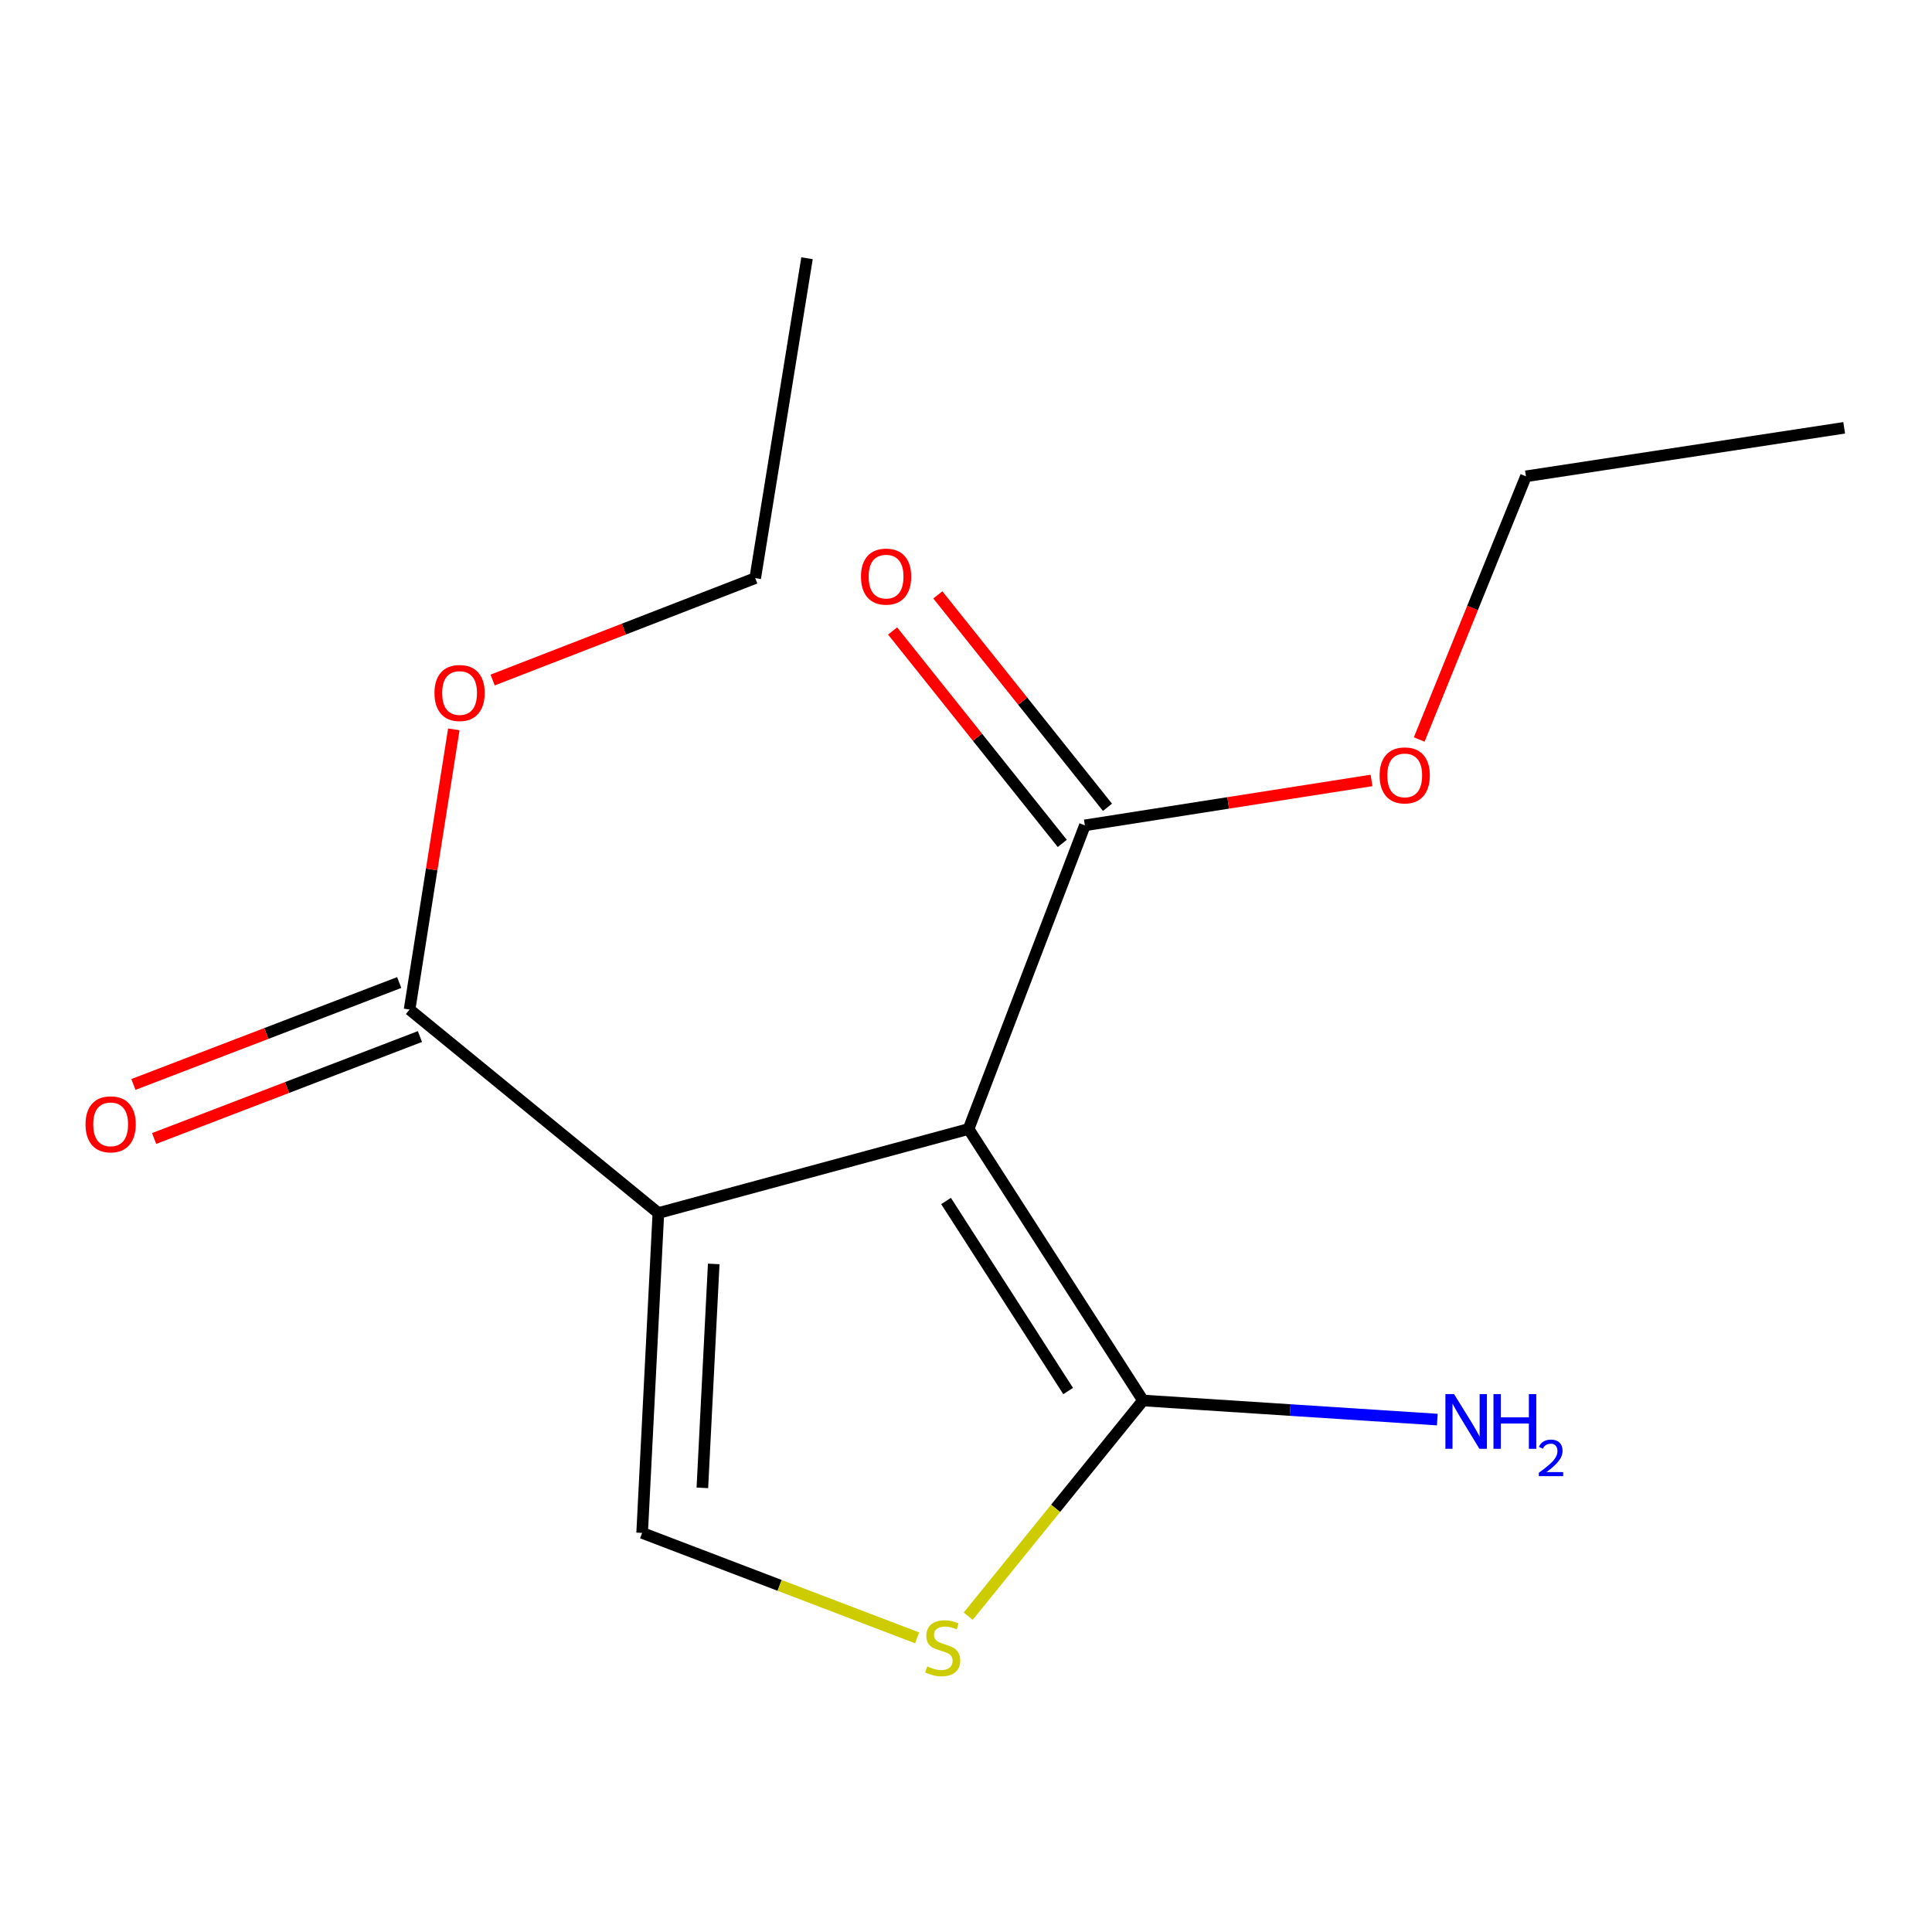 <?xml version='1.0' encoding='iso-8859-1'?>
<svg version='1.1' baseProfile='full'
              xmlns='http://www.w3.org/2000/svg'
                      xmlns:rdkit='http://www.rdkit.org/xml'
                      xmlns:xlink='http://www.w3.org/1999/xlink'
                  xml:space='preserve'
width='1000px' height='1000px' viewBox='0 0 1000 1000'>
<!-- END OF HEADER -->
<rect style='opacity:1.0;fill:#FFFFFF;stroke:none' width='1000' height='1000' x='0' y='0'> </rect>
<path class='bond-0' d='M 501.333,584.366 L 340.772,627.859' style='fill:none;fill-rule:evenodd;stroke:#000000;stroke-width:6px;stroke-linecap:butt;stroke-linejoin:miter;stroke-opacity:1' />
<path class='bond-1' d='M 501.333,584.366 L 591.612,724.894' style='fill:none;fill-rule:evenodd;stroke:#000000;stroke-width:6px;stroke-linecap:butt;stroke-linejoin:miter;stroke-opacity:1' />
<path class='bond-1' d='M 489.677,621.633 L 552.873,720.002' style='fill:none;fill-rule:evenodd;stroke:#000000;stroke-width:6px;stroke-linecap:butt;stroke-linejoin:miter;stroke-opacity:1' />
<path class='bond-4' d='M 501.333,584.366 L 561.53,427.2' style='fill:none;fill-rule:evenodd;stroke:#000000;stroke-width:6px;stroke-linecap:butt;stroke-linejoin:miter;stroke-opacity:1' />
<path class='bond-2' d='M 340.772,627.859 L 332.37,793.427' style='fill:none;fill-rule:evenodd;stroke:#000000;stroke-width:6px;stroke-linecap:butt;stroke-linejoin:miter;stroke-opacity:1' />
<path class='bond-2' d='M 369.422,654.212 L 363.541,770.11' style='fill:none;fill-rule:evenodd;stroke:#000000;stroke-width:6px;stroke-linecap:butt;stroke-linejoin:miter;stroke-opacity:1' />
<path class='bond-5' d='M 340.772,627.859 L 211.991,522.538' style='fill:none;fill-rule:evenodd;stroke:#000000;stroke-width:6px;stroke-linecap:butt;stroke-linejoin:miter;stroke-opacity:1' />
<path class='bond-3' d='M 591.612,724.894 L 546.374,780.711' style='fill:none;fill-rule:evenodd;stroke:#000000;stroke-width:6px;stroke-linecap:butt;stroke-linejoin:miter;stroke-opacity:1' />
<path class='bond-3' d='M 546.374,780.711 L 501.135,836.528' style='fill:none;fill-rule:evenodd;stroke:#CCCC00;stroke-width:6px;stroke-linecap:butt;stroke-linejoin:miter;stroke-opacity:1' />
<path class='bond-8' d='M 591.612,724.894 L 667.78,729.834' style='fill:none;fill-rule:evenodd;stroke:#000000;stroke-width:6px;stroke-linecap:butt;stroke-linejoin:miter;stroke-opacity:1' />
<path class='bond-8' d='M 667.78,729.834 L 743.948,734.774' style='fill:none;fill-rule:evenodd;stroke:#0000FF;stroke-width:6px;stroke-linecap:butt;stroke-linejoin:miter;stroke-opacity:1' />
<path class='bond-15' d='M 332.37,793.427 L 403.533,820.591' style='fill:none;fill-rule:evenodd;stroke:#000000;stroke-width:6px;stroke-linecap:butt;stroke-linejoin:miter;stroke-opacity:1' />
<path class='bond-15' d='M 403.533,820.591 L 474.696,847.755' style='fill:none;fill-rule:evenodd;stroke:#CCCC00;stroke-width:6px;stroke-linecap:butt;stroke-linejoin:miter;stroke-opacity:1' />
<path class='bond-7' d='M 573.231,417.855 L 529.325,362.88' style='fill:none;fill-rule:evenodd;stroke:#000000;stroke-width:6px;stroke-linecap:butt;stroke-linejoin:miter;stroke-opacity:1' />
<path class='bond-7' d='M 529.325,362.88 L 485.419,307.906' style='fill:none;fill-rule:evenodd;stroke:#FF0000;stroke-width:6px;stroke-linecap:butt;stroke-linejoin:miter;stroke-opacity:1' />
<path class='bond-7' d='M 549.829,436.545 L 505.924,381.57' style='fill:none;fill-rule:evenodd;stroke:#000000;stroke-width:6px;stroke-linecap:butt;stroke-linejoin:miter;stroke-opacity:1' />
<path class='bond-7' d='M 505.924,381.57 L 462.018,326.596' style='fill:none;fill-rule:evenodd;stroke:#FF0000;stroke-width:6px;stroke-linecap:butt;stroke-linejoin:miter;stroke-opacity:1' />
<path class='bond-9' d='M 561.53,427.2 L 635.712,415.577' style='fill:none;fill-rule:evenodd;stroke:#000000;stroke-width:6px;stroke-linecap:butt;stroke-linejoin:miter;stroke-opacity:1' />
<path class='bond-9' d='M 635.712,415.577 L 709.893,403.954' style='fill:none;fill-rule:evenodd;stroke:#FF0000;stroke-width:6px;stroke-linecap:butt;stroke-linejoin:miter;stroke-opacity:1' />
<path class='bond-6' d='M 206.629,508.556 L 137.841,534.935' style='fill:none;fill-rule:evenodd;stroke:#000000;stroke-width:6px;stroke-linecap:butt;stroke-linejoin:miter;stroke-opacity:1' />
<path class='bond-6' d='M 137.841,534.935 L 69.052,561.315' style='fill:none;fill-rule:evenodd;stroke:#FF0000;stroke-width:6px;stroke-linecap:butt;stroke-linejoin:miter;stroke-opacity:1' />
<path class='bond-6' d='M 217.353,536.519 L 148.564,562.899' style='fill:none;fill-rule:evenodd;stroke:#000000;stroke-width:6px;stroke-linecap:butt;stroke-linejoin:miter;stroke-opacity:1' />
<path class='bond-6' d='M 148.564,562.899 L 79.775,589.278' style='fill:none;fill-rule:evenodd;stroke:#FF0000;stroke-width:6px;stroke-linecap:butt;stroke-linejoin:miter;stroke-opacity:1' />
<path class='bond-10' d='M 211.991,522.538 L 223.443,450.031' style='fill:none;fill-rule:evenodd;stroke:#000000;stroke-width:6px;stroke-linecap:butt;stroke-linejoin:miter;stroke-opacity:1' />
<path class='bond-10' d='M 223.443,450.031 L 234.894,377.525' style='fill:none;fill-rule:evenodd;stroke:#FF0000;stroke-width:6px;stroke-linecap:butt;stroke-linejoin:miter;stroke-opacity:1' />
<path class='bond-12' d='M 734.582,382.767 L 762.204,314.653' style='fill:none;fill-rule:evenodd;stroke:#FF0000;stroke-width:6px;stroke-linecap:butt;stroke-linejoin:miter;stroke-opacity:1' />
<path class='bond-12' d='M 762.204,314.653 L 789.825,246.54' style='fill:none;fill-rule:evenodd;stroke:#000000;stroke-width:6px;stroke-linecap:butt;stroke-linejoin:miter;stroke-opacity:1' />
<path class='bond-11' d='M 254.984,351.979 L 322.944,325.607' style='fill:none;fill-rule:evenodd;stroke:#FF0000;stroke-width:6px;stroke-linecap:butt;stroke-linejoin:miter;stroke-opacity:1' />
<path class='bond-11' d='M 322.944,325.607 L 390.904,299.234' style='fill:none;fill-rule:evenodd;stroke:#000000;stroke-width:6px;stroke-linecap:butt;stroke-linejoin:miter;stroke-opacity:1' />
<path class='bond-13' d='M 390.904,299.234 L 417.708,133.665' style='fill:none;fill-rule:evenodd;stroke:#000000;stroke-width:6px;stroke-linecap:butt;stroke-linejoin:miter;stroke-opacity:1' />
<path class='bond-14' d='M 789.825,246.54 L 954.545,221.433' style='fill:none;fill-rule:evenodd;stroke:#000000;stroke-width:6px;stroke-linecap:butt;stroke-linejoin:miter;stroke-opacity:1' />
<path  class='atom-4' d='M 479.939 862.53
Q 480.259 862.65, 481.579 863.21
Q 482.899 863.77, 484.339 864.13
Q 485.819 864.45, 487.259 864.45
Q 489.939 864.45, 491.499 863.17
Q 493.059 861.85, 493.059 859.57
Q 493.059 858.01, 492.259 857.05
Q 491.499 856.09, 490.299 855.57
Q 489.099 855.05, 487.099 854.45
Q 484.579 853.69, 483.059 852.97
Q 481.579 852.25, 480.499 850.73
Q 479.459 849.21, 479.459 846.65
Q 479.459 843.09, 481.859 840.89
Q 484.299 838.69, 489.099 838.69
Q 492.379 838.69, 496.099 840.25
L 495.179 843.33
Q 491.779 841.93, 489.219 841.93
Q 486.459 841.93, 484.939 843.09
Q 483.419 844.21, 483.459 846.17
Q 483.459 847.69, 484.219 848.61
Q 485.019 849.53, 486.139 850.05
Q 487.299 850.57, 489.219 851.17
Q 491.779 851.97, 493.299 852.77
Q 494.819 853.57, 495.899 855.21
Q 497.019 856.81, 497.019 859.57
Q 497.019 863.49, 494.379 865.61
Q 491.779 867.69, 487.419 867.69
Q 484.899 867.69, 482.979 867.13
Q 481.099 866.61, 478.859 865.69
L 479.939 862.53
' fill='#CCCC00'/>
<path  class='atom-7' d='M 44.271 581.95
Q 44.271 575.15, 47.631 571.35
Q 50.991 567.55, 57.271 567.55
Q 63.551 567.55, 66.911 571.35
Q 70.271 575.15, 70.271 581.95
Q 70.271 588.83, 66.871 592.75
Q 63.471 596.63, 57.271 596.63
Q 51.031 596.63, 47.631 592.75
Q 44.271 588.87, 44.271 581.95
M 57.271 593.43
Q 61.591 593.43, 63.911 590.55
Q 66.271 587.63, 66.271 581.95
Q 66.271 576.39, 63.911 573.59
Q 61.591 570.75, 57.271 570.75
Q 52.951 570.75, 50.591 573.55
Q 48.271 576.35, 48.271 581.95
Q 48.271 587.67, 50.591 590.55
Q 52.951 593.43, 57.271 593.43
' fill='#FF0000'/>
<path  class='atom-8' d='M 445.638 298.449
Q 445.638 291.649, 448.998 287.849
Q 452.358 284.049, 458.638 284.049
Q 464.918 284.049, 468.278 287.849
Q 471.638 291.649, 471.638 298.449
Q 471.638 305.329, 468.238 309.249
Q 464.838 313.129, 458.638 313.129
Q 452.398 313.129, 448.998 309.249
Q 445.638 305.369, 445.638 298.449
M 458.638 309.929
Q 462.958 309.929, 465.278 307.049
Q 467.638 304.129, 467.638 298.449
Q 467.638 292.889, 465.278 290.089
Q 462.958 287.249, 458.638 287.249
Q 454.318 287.249, 451.958 290.049
Q 449.638 292.849, 449.638 298.449
Q 449.638 304.169, 451.958 307.049
Q 454.318 309.929, 458.638 309.929
' fill='#FF0000'/>
<path  class='atom-9' d='M 752.618 721.582
L 761.898 736.582
Q 762.818 738.062, 764.298 740.742
Q 765.778 743.422, 765.858 743.582
L 765.858 721.582
L 769.618 721.582
L 769.618 749.902
L 765.738 749.902
L 755.778 733.502
Q 754.618 731.582, 753.378 729.382
Q 752.178 727.182, 751.818 726.502
L 751.818 749.902
L 748.138 749.902
L 748.138 721.582
L 752.618 721.582
' fill='#0000FF'/>
<path  class='atom-9' d='M 773.018 721.582
L 776.858 721.582
L 776.858 733.622
L 791.338 733.622
L 791.338 721.582
L 795.178 721.582
L 795.178 749.902
L 791.338 749.902
L 791.338 736.822
L 776.858 736.822
L 776.858 749.902
L 773.018 749.902
L 773.018 721.582
' fill='#0000FF'/>
<path  class='atom-9' d='M 796.551 748.908
Q 797.237 747.14, 798.874 746.163
Q 800.511 745.16, 802.781 745.16
Q 805.606 745.16, 807.19 746.691
Q 808.774 748.222, 808.774 750.941
Q 808.774 753.713, 806.715 756.3
Q 804.682 758.888, 800.458 761.95
L 809.091 761.95
L 809.091 764.062
L 796.498 764.062
L 796.498 762.293
Q 799.983 759.812, 802.042 757.964
Q 804.128 756.116, 805.131 754.452
Q 806.134 752.789, 806.134 751.073
Q 806.134 749.278, 805.236 748.275
Q 804.339 747.272, 802.781 747.272
Q 801.276 747.272, 800.273 747.879
Q 799.27 748.486, 798.557 749.832
L 796.551 748.908
' fill='#0000FF'/>
<path  class='atom-10' d='M 714.082 401.341
Q 714.082 394.541, 717.442 390.741
Q 720.802 386.941, 727.082 386.941
Q 733.362 386.941, 736.722 390.741
Q 740.082 394.541, 740.082 401.341
Q 740.082 408.221, 736.682 412.141
Q 733.282 416.021, 727.082 416.021
Q 720.842 416.021, 717.442 412.141
Q 714.082 408.261, 714.082 401.341
M 727.082 412.821
Q 731.402 412.821, 733.722 409.941
Q 736.082 407.021, 736.082 401.341
Q 736.082 395.781, 733.722 392.981
Q 731.402 390.141, 727.082 390.141
Q 722.762 390.141, 720.402 392.941
Q 718.082 395.741, 718.082 401.341
Q 718.082 407.061, 720.402 409.941
Q 722.762 412.821, 727.082 412.821
' fill='#FF0000'/>
<path  class='atom-11' d='M 224.88 358.696
Q 224.88 351.896, 228.24 348.096
Q 231.6 344.296, 237.88 344.296
Q 244.16 344.296, 247.52 348.096
Q 250.88 351.896, 250.88 358.696
Q 250.88 365.576, 247.48 369.496
Q 244.08 373.376, 237.88 373.376
Q 231.64 373.376, 228.24 369.496
Q 224.88 365.616, 224.88 358.696
M 237.88 370.176
Q 242.2 370.176, 244.52 367.296
Q 246.88 364.376, 246.88 358.696
Q 246.88 353.136, 244.52 350.336
Q 242.2 347.496, 237.88 347.496
Q 233.56 347.496, 231.2 350.296
Q 228.88 353.096, 228.88 358.696
Q 228.88 364.416, 231.2 367.296
Q 233.56 370.176, 237.88 370.176
' fill='#FF0000'/>
</svg>
